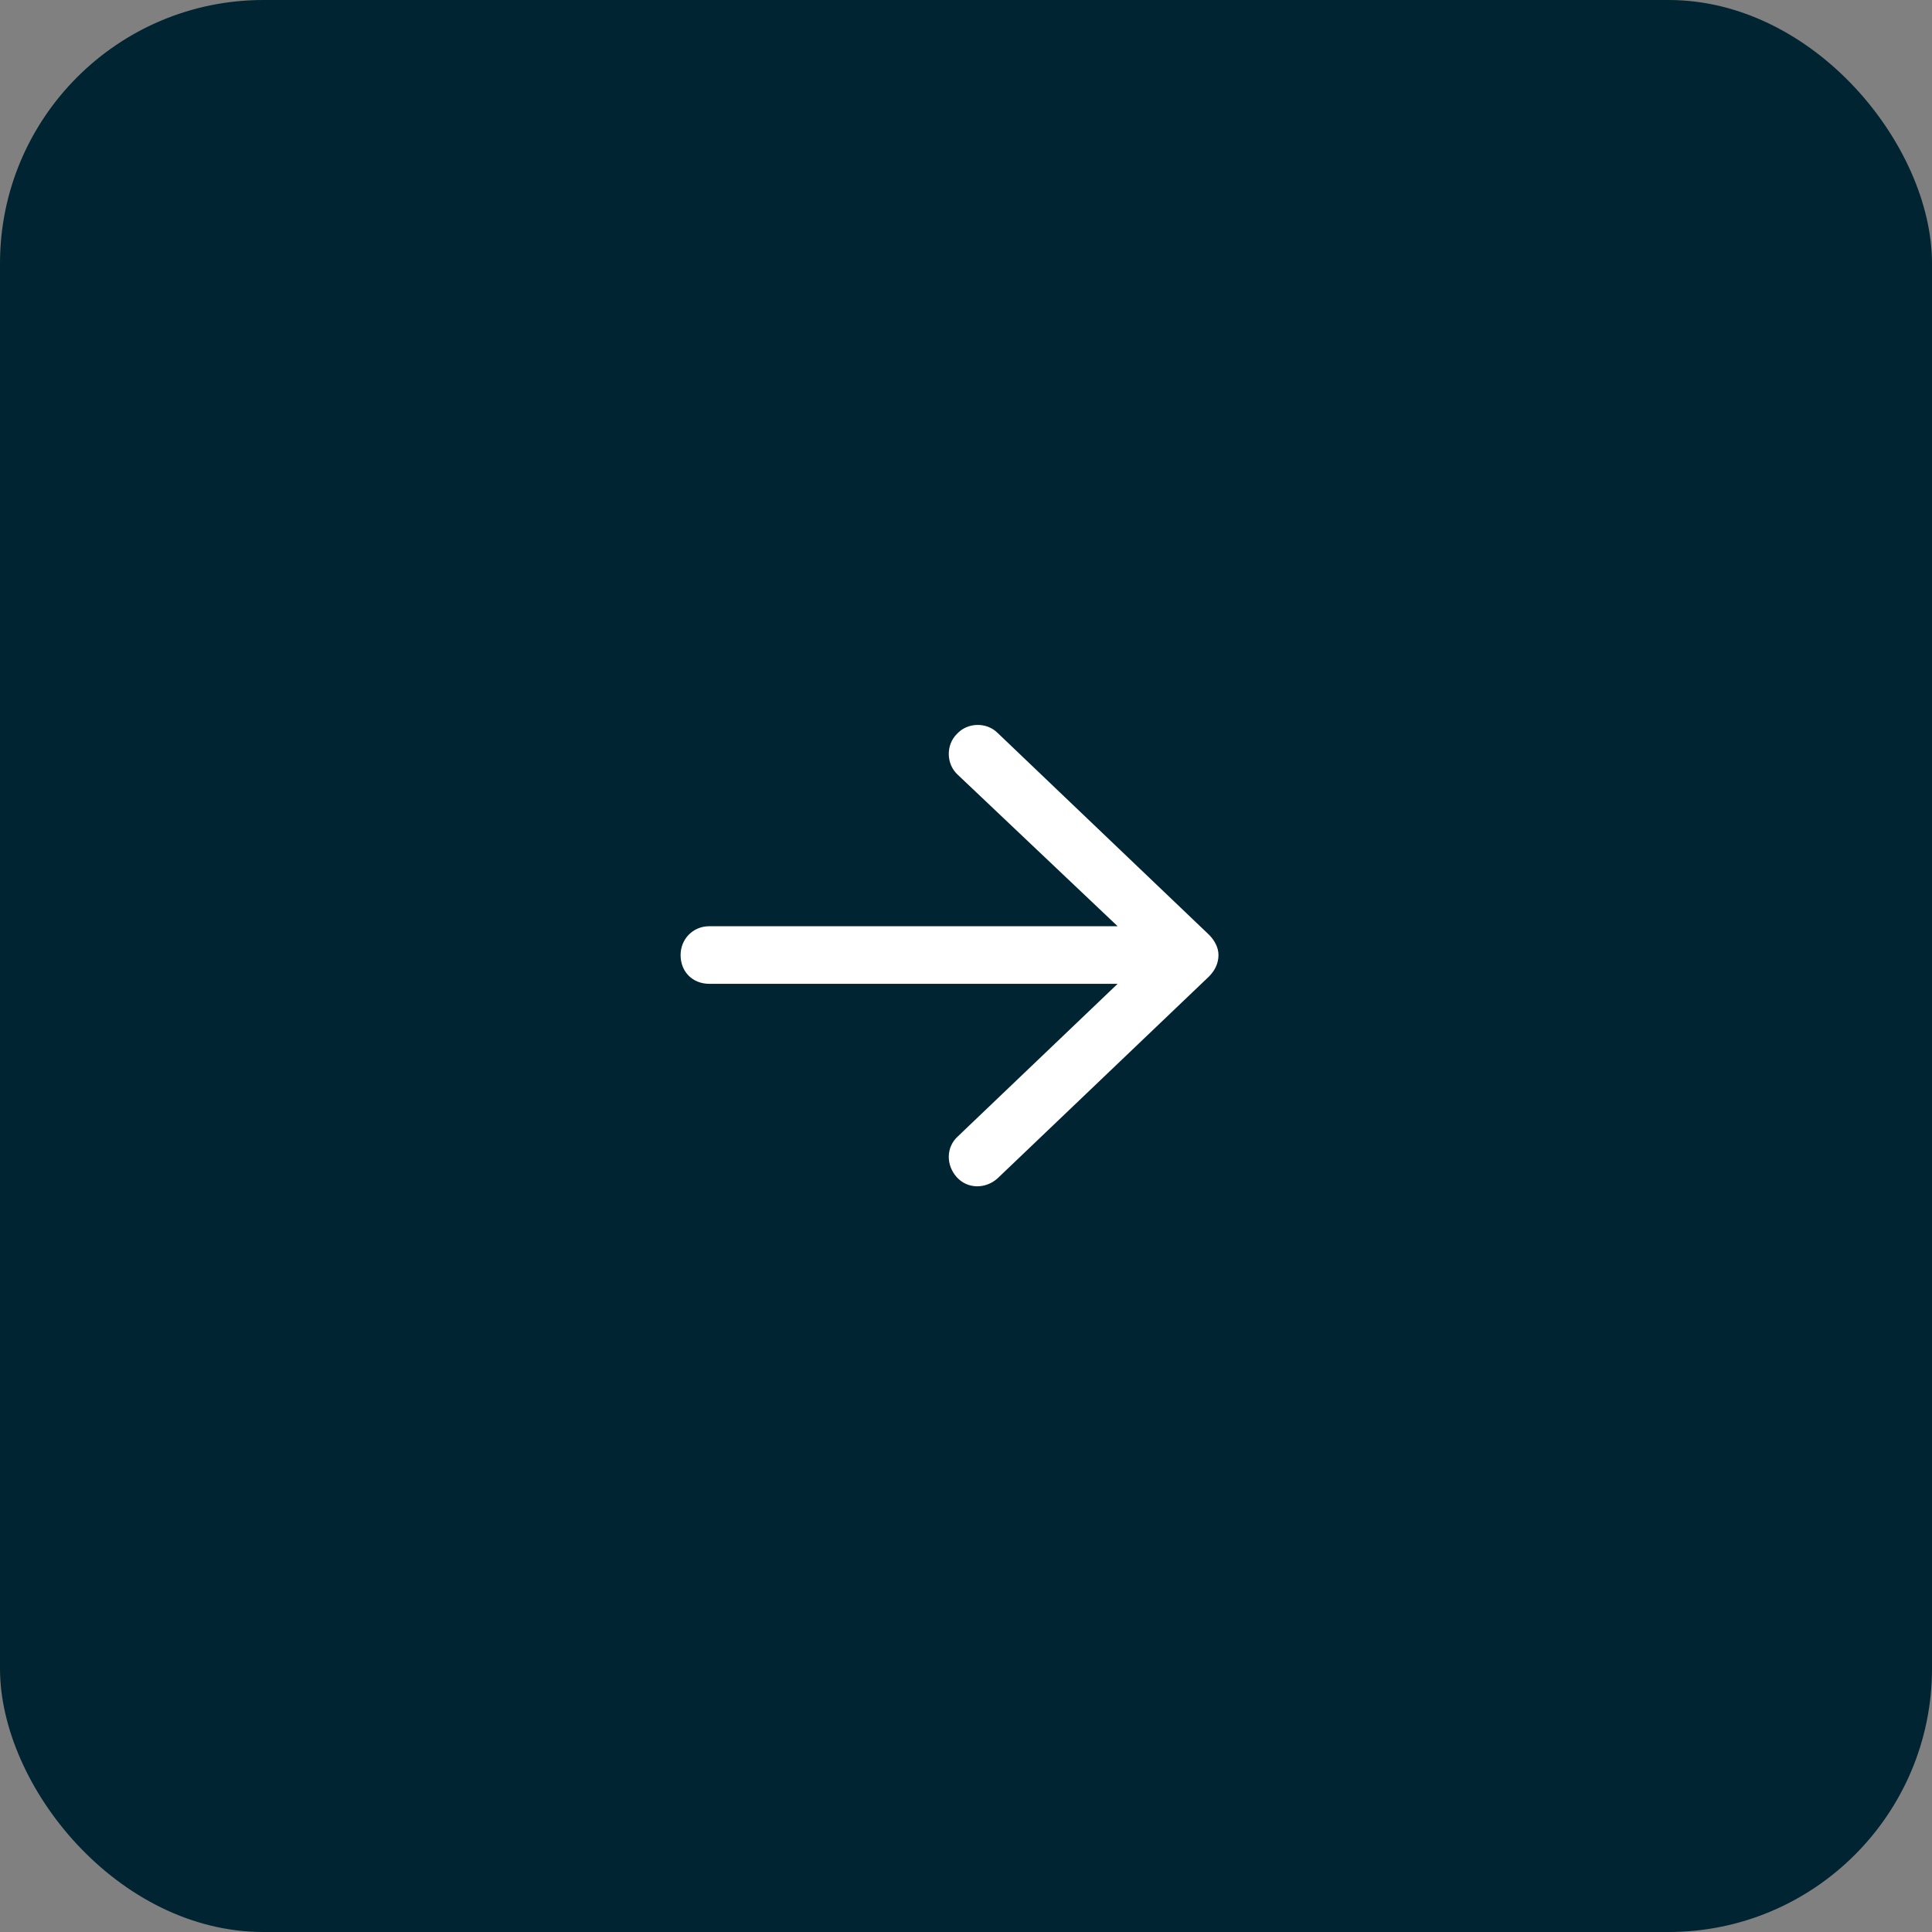 <svg width="44" height="44" viewBox="0 0 44 44" fill="none" xmlns="http://www.w3.org/2000/svg">
<rect x="0" y="0" width="44" height="44" fill="#808080" stroke="none"/>
<rect width="44" height="44" rx="6" fill="#002431"/>
<path d="M27.531 22.242L22.719 26.836C22.445 27.082 22.035 27.082 21.789 26.809C21.543 26.535 21.543 26.125 21.816 25.879L25.453 22.406H16.156C15.773 22.406 15.5 22.133 15.5 21.75C15.5 21.395 15.773 21.094 16.156 21.094H25.453L21.816 17.648C21.543 17.402 21.543 16.965 21.789 16.719C22.035 16.445 22.473 16.445 22.719 16.691L27.531 21.285C27.668 21.422 27.75 21.586 27.75 21.75C27.75 21.941 27.668 22.105 27.531 22.242Z" fill="white"/>
</svg>

